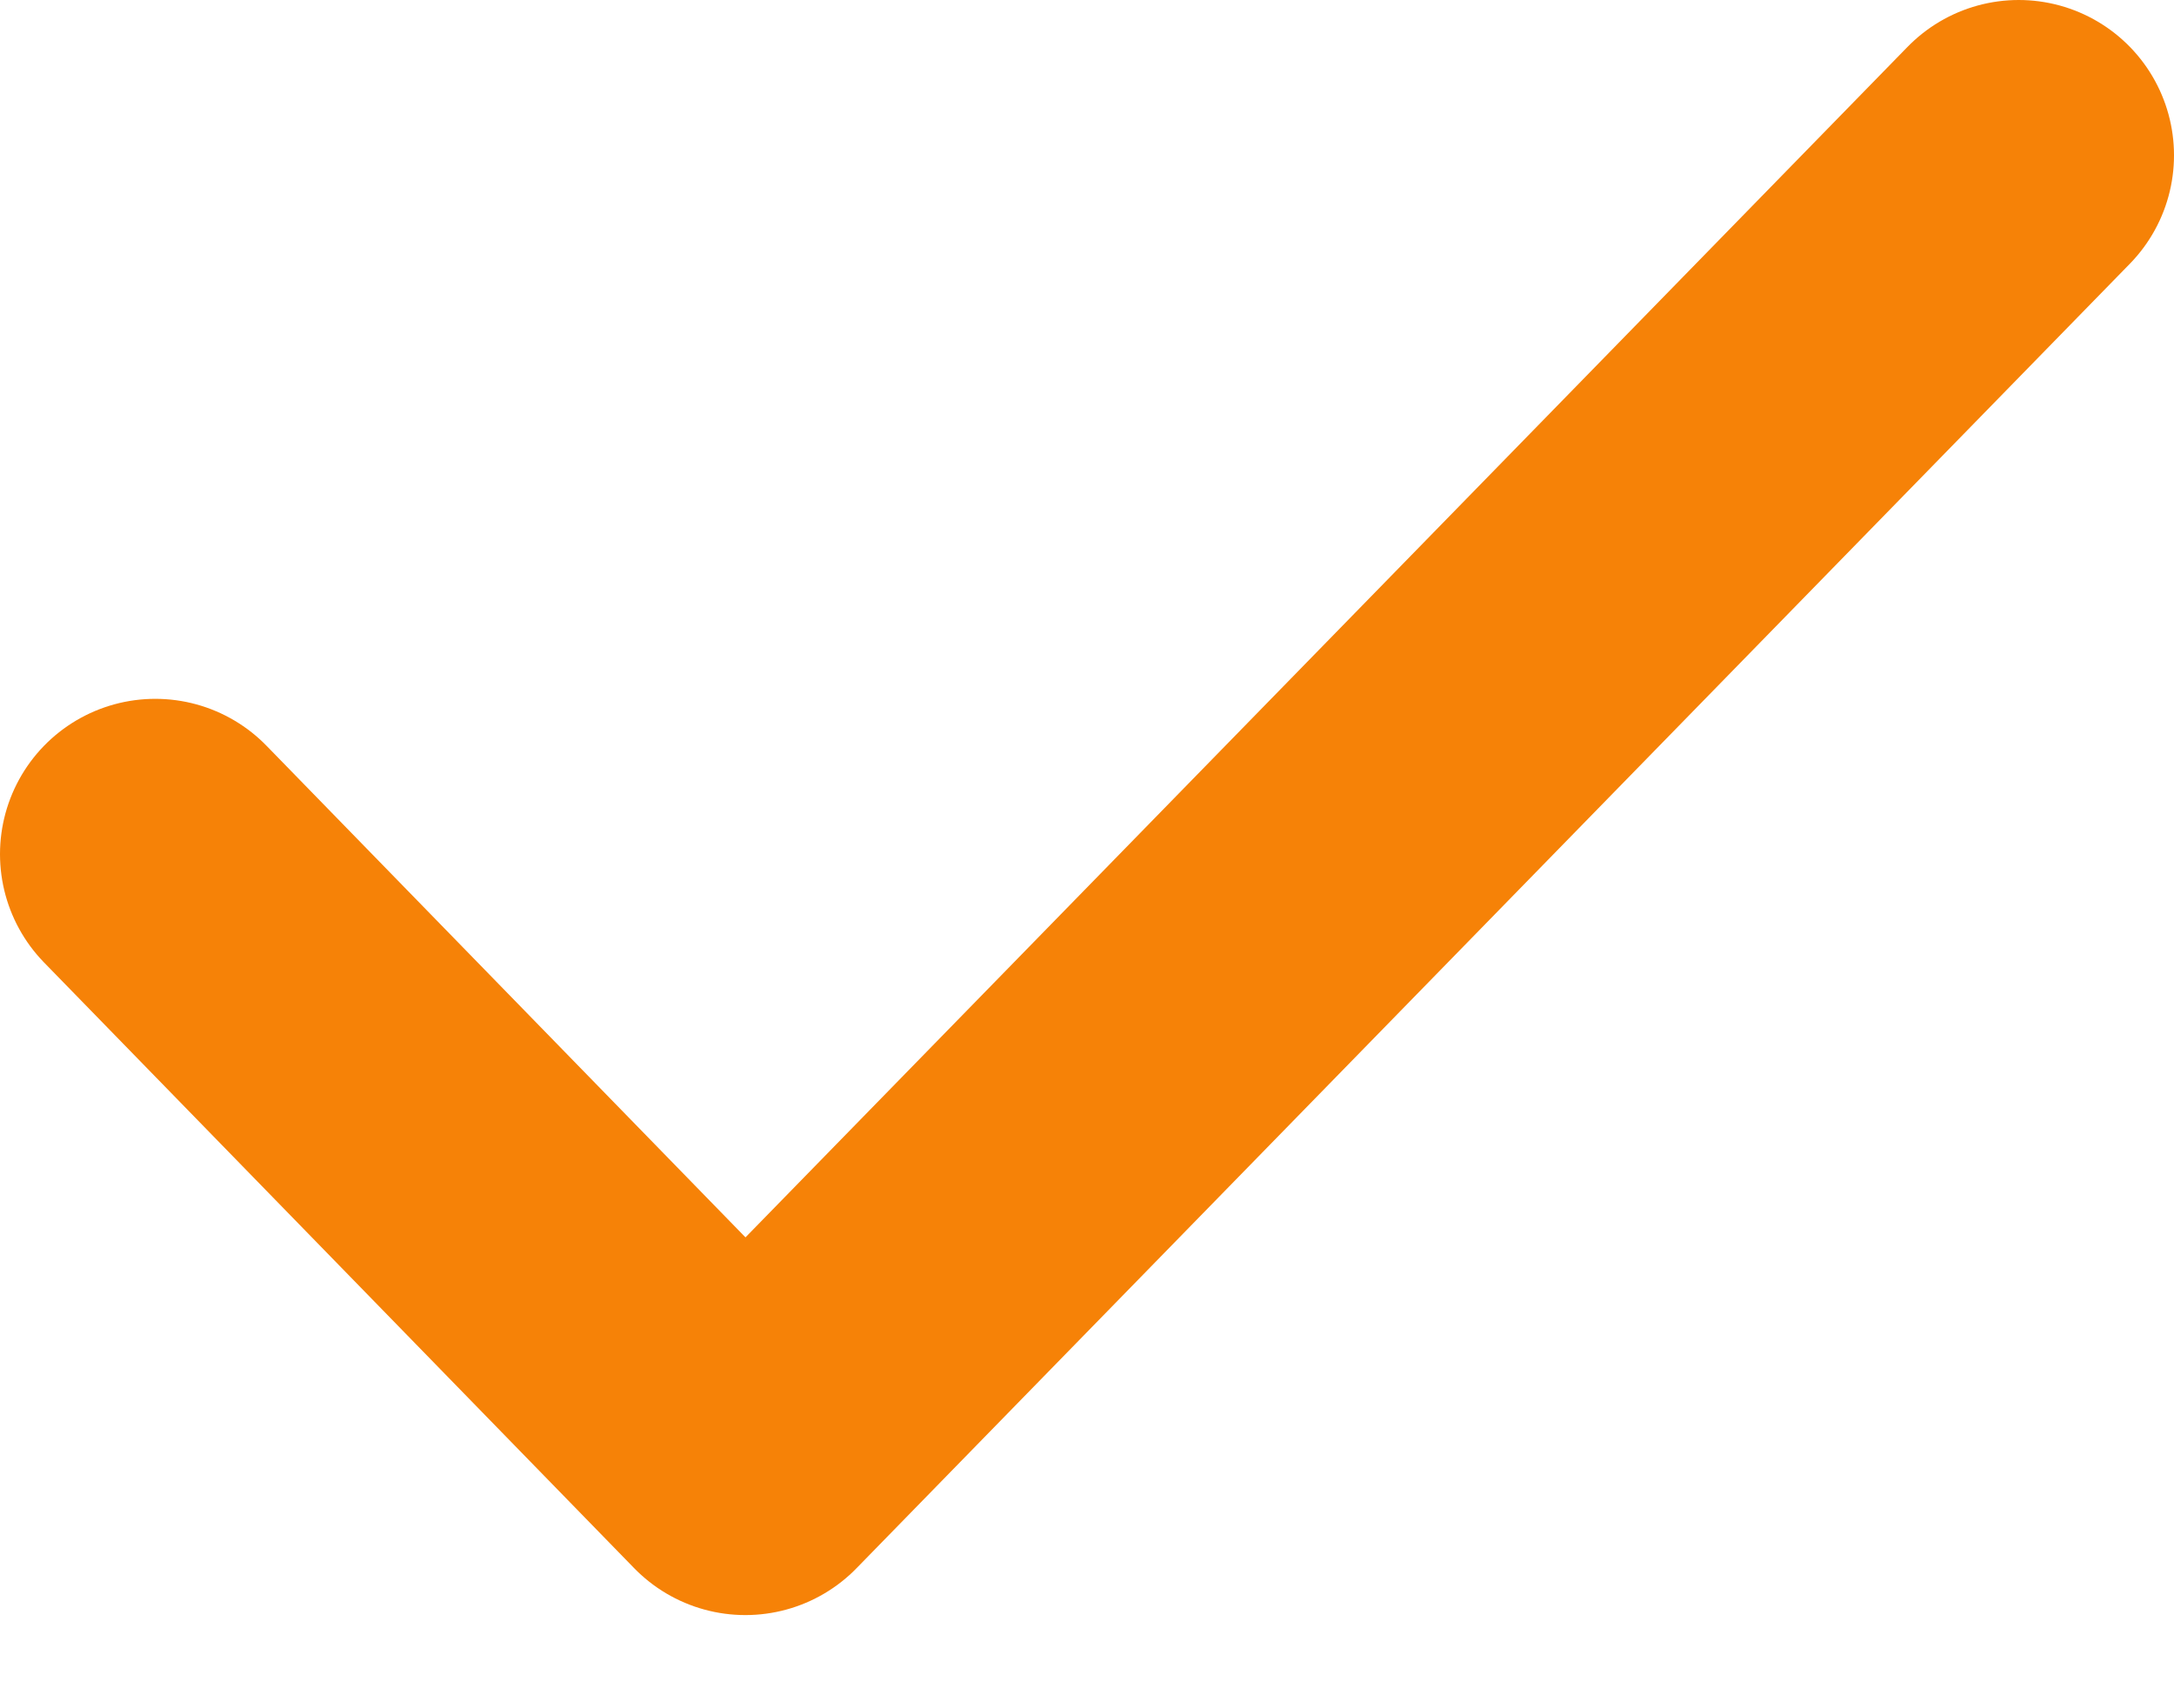 <?xml version="1.0" encoding="utf-8"?>
<!-- Generator: Adobe Illustrator 25.2.1, SVG Export Plug-In . SVG Version: 6.00 Build 0)  -->
<svg version="1.1" id="c2ec56cc-4df4-4c8b-b5d0-00575cc0526f"
	 xmlns="http://www.w3.org/2000/svg" xmlns:xlink="http://www.w3.org/1999/xlink" x="0px" y="0px" viewBox="0 0 14 11"
	 style="enable-background:new 0 0 14 11;" xml:space="preserve">
<style type="text/css">
	.st0{fill:none;stroke:#F68207;stroke-width:2;stroke-linecap:round;stroke-linejoin:round;}
</style>
<path class="st0" d="M1,5.5l3.8,3.9L13,1"/>
</svg>
